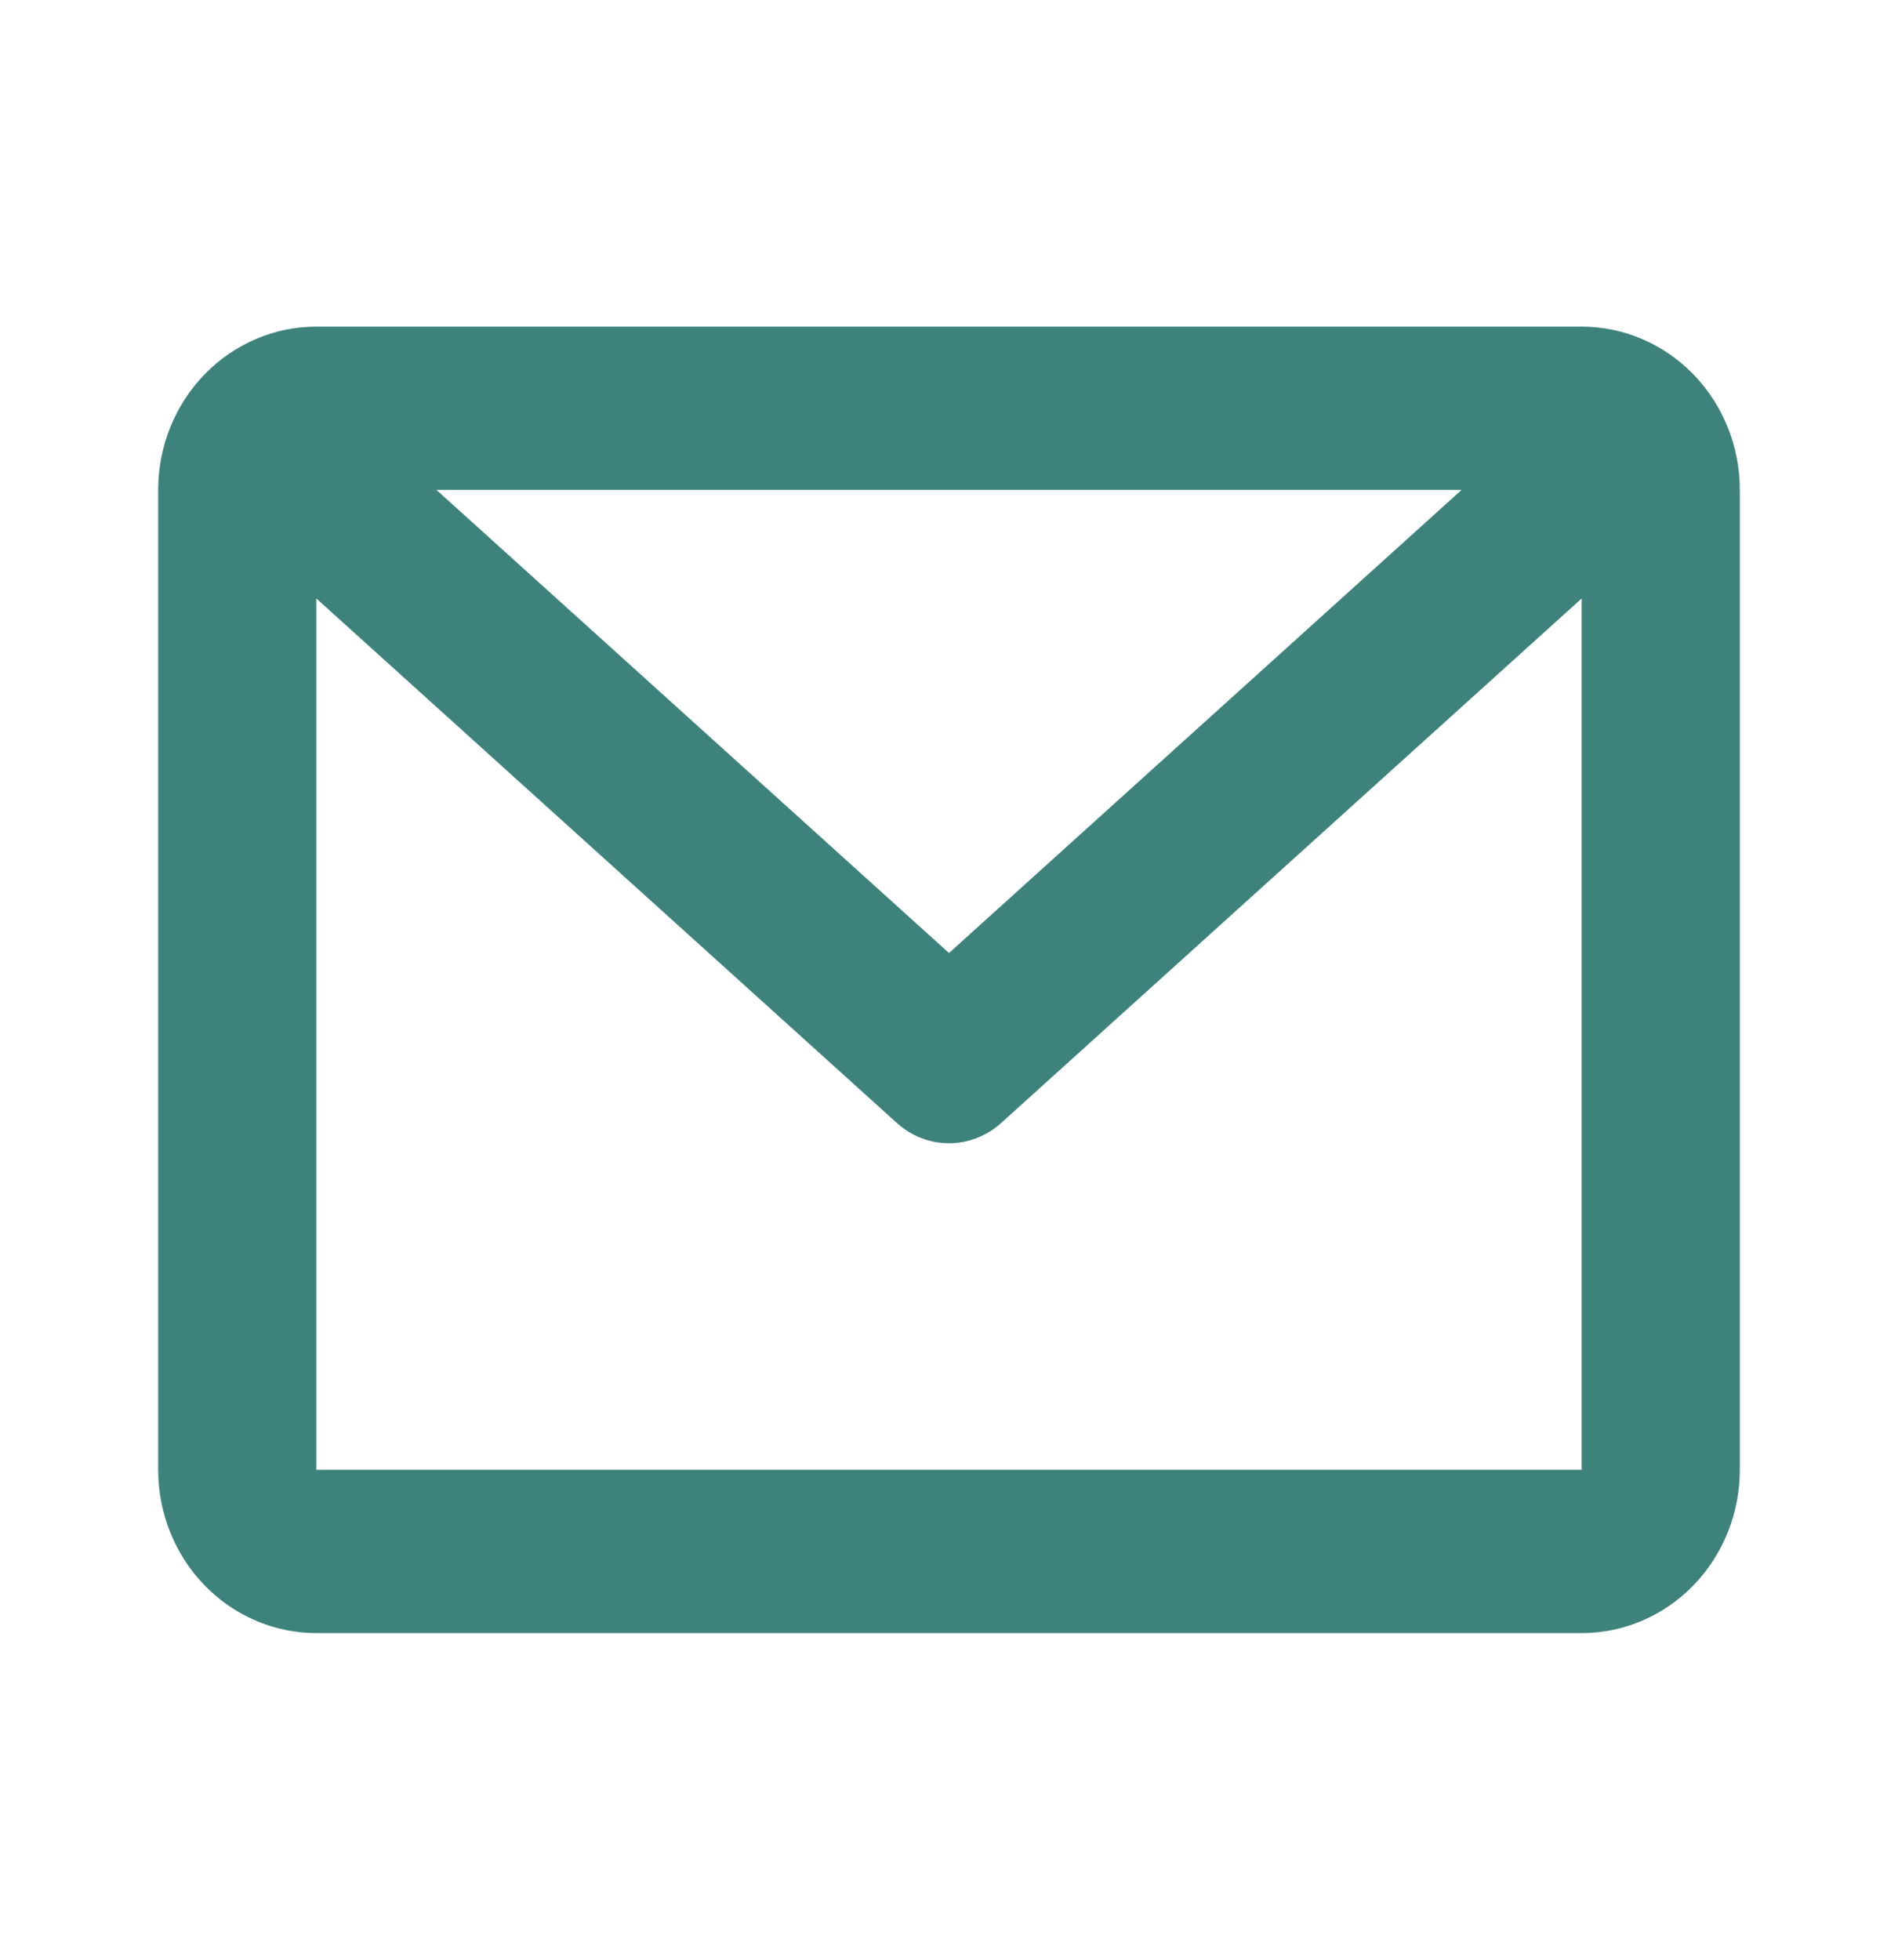 <svg width="62" height="64" viewBox="0 0 62 64" fill="none" xmlns="http://www.w3.org/2000/svg">
<path d="M5.167 16C5.167 14.585 5.711 13.229 6.68 12.229C7.649 11.229 8.963 10.667 10.333 10.667H51.667C53.037 10.667 54.351 11.229 55.32 12.229C56.289 13.229 56.833 14.585 56.833 16V48C56.833 49.414 56.289 50.771 55.32 51.771C54.351 52.771 53.037 53.333 51.667 53.333H10.333C8.963 53.333 7.649 52.771 6.68 51.771C5.711 50.771 5.167 49.414 5.167 48V16ZM14.258 16L31 31.123L47.743 16H14.258ZM51.667 19.544L32.703 36.675C32.231 37.101 31.626 37.336 31 37.336C30.374 37.336 29.769 37.101 29.298 36.675L10.333 19.544V48H51.667V19.544Z" fill="#3D837B"/>
</svg>
